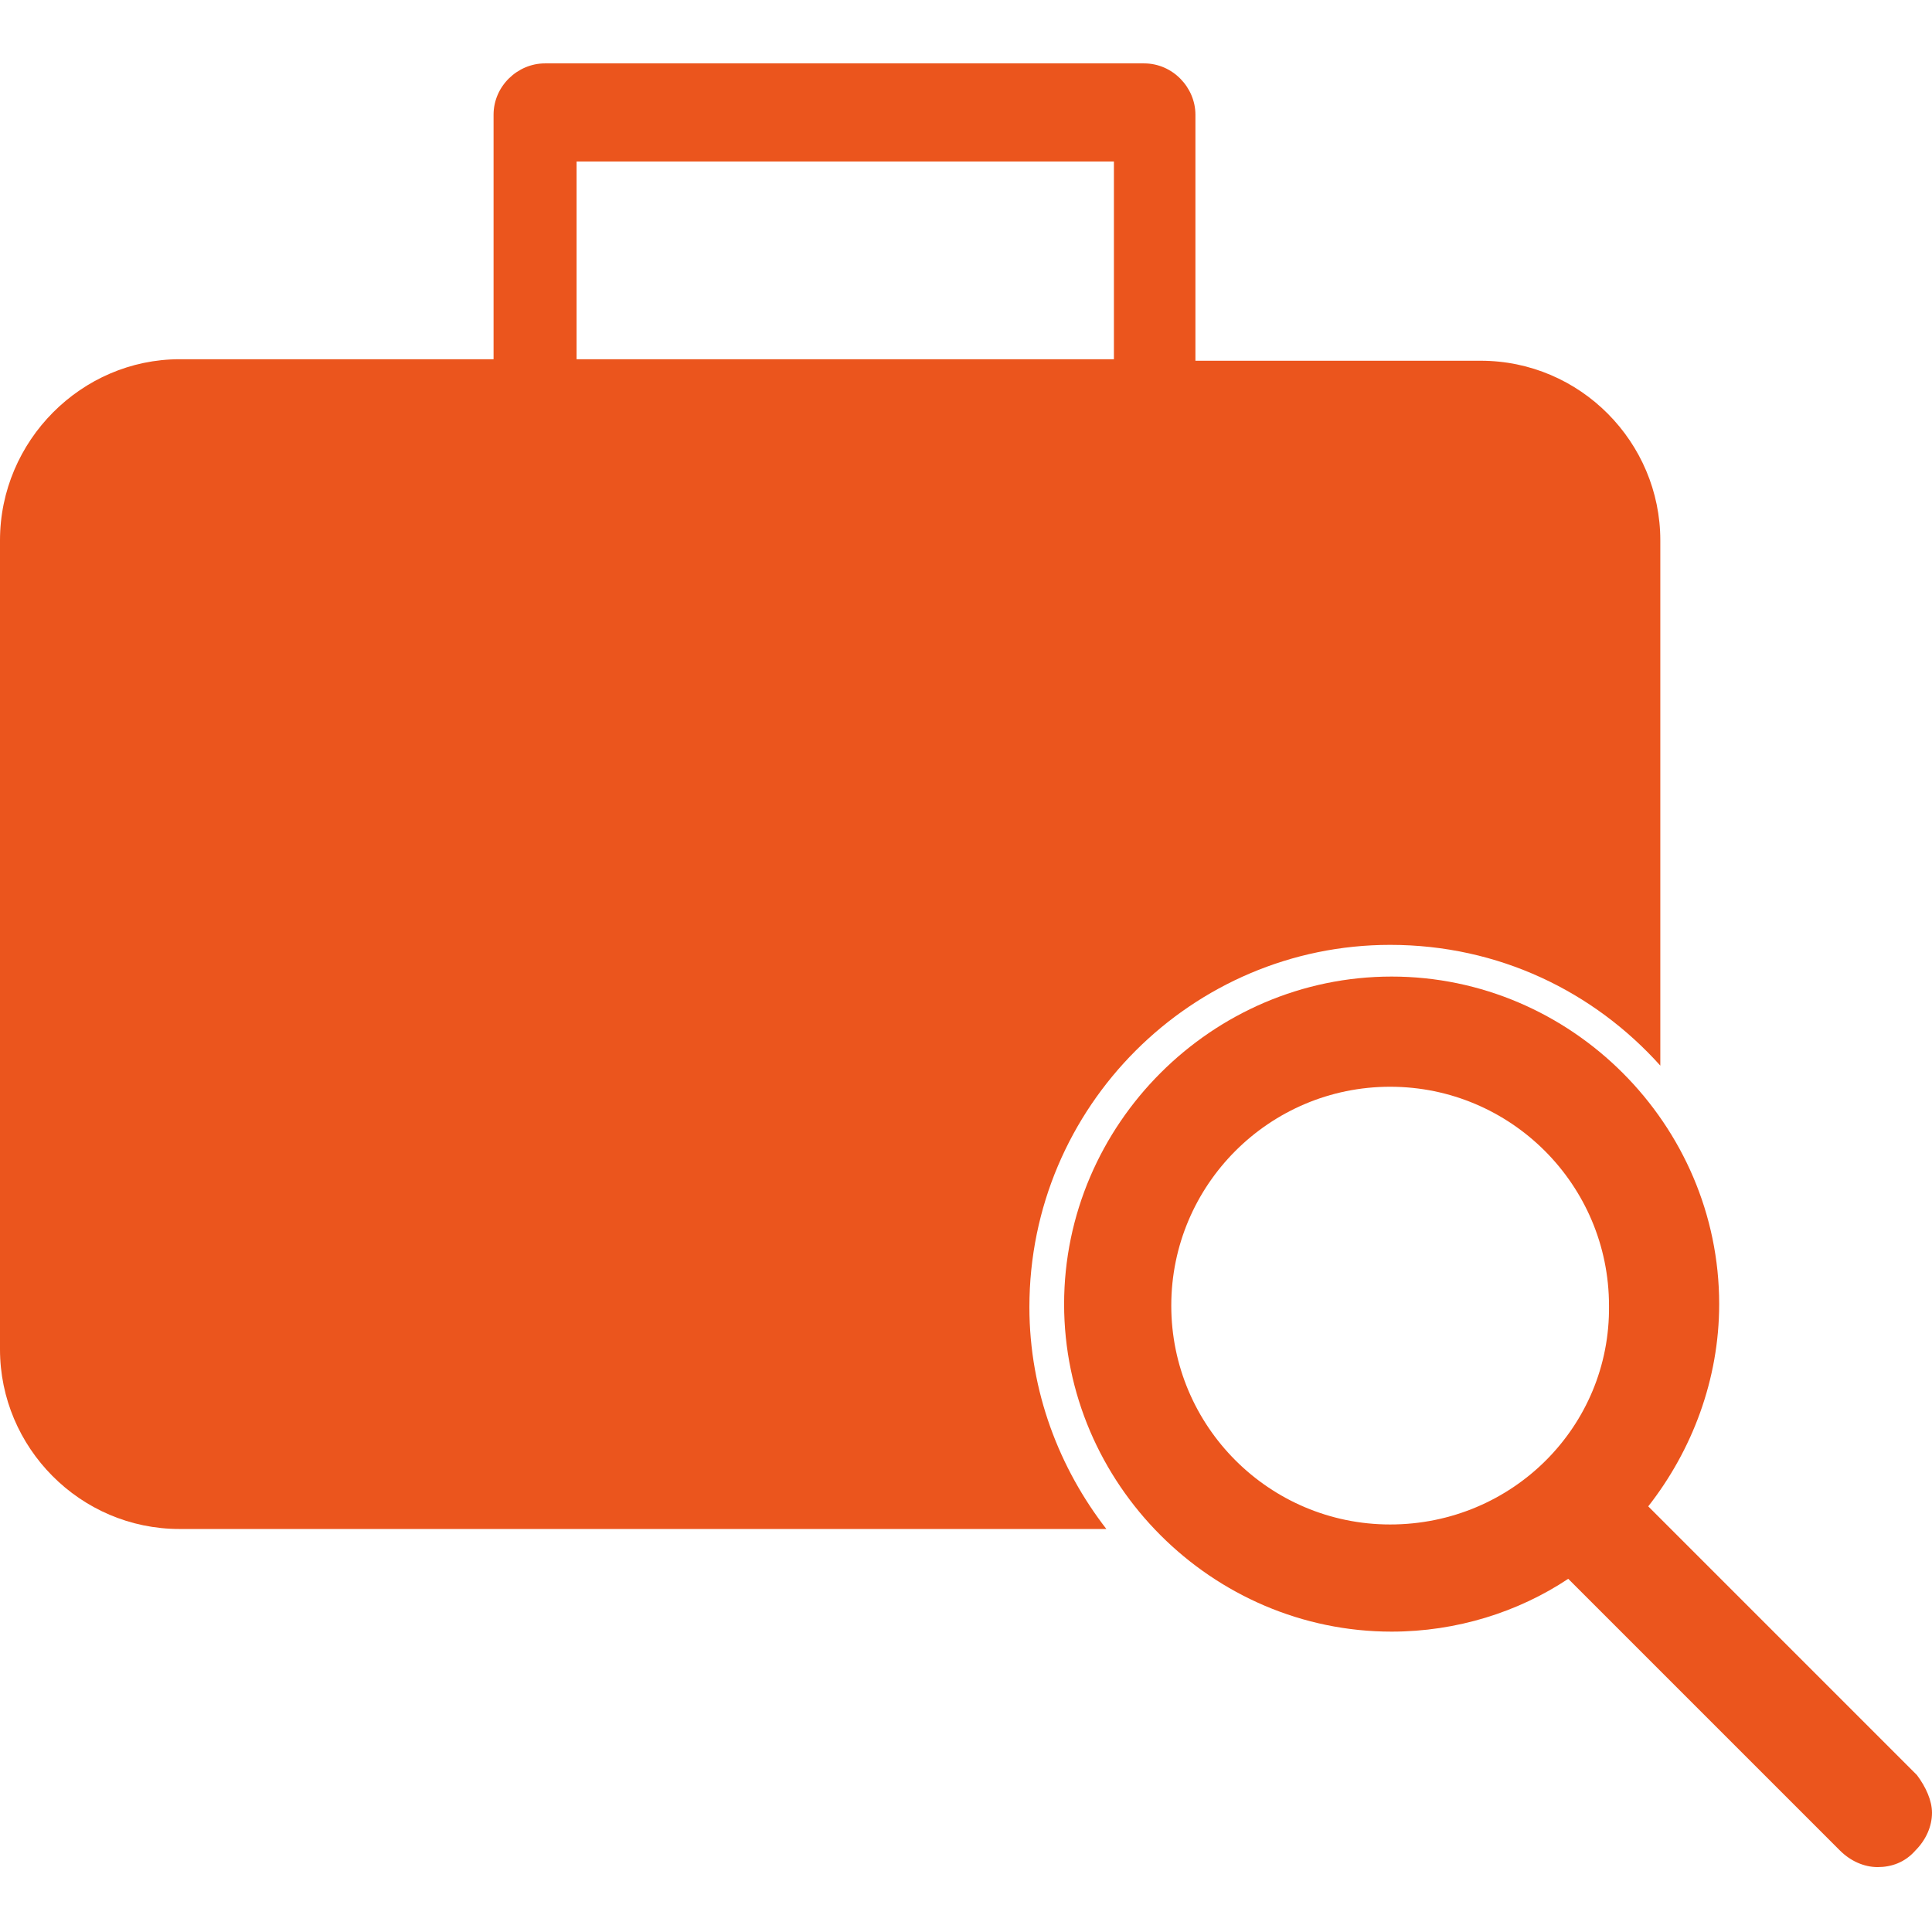 <?xml version="1.0" encoding="utf-8"?>
<!-- Generator: Adobe Illustrator 22.0.1, SVG Export Plug-In . SVG Version: 6.00 Build 0)  -->
<svg version="1.1" id="Layer_1" xmlns="http://www.w3.org/2000/svg" xmlns:xlink="http://www.w3.org/1999/xlink" x="0px" y="0px"
	 width="128px" height="128px" viewBox="0 0 128 128" style="enable-background:new 0 0 128 128;" xml:space="preserve">
<style type="text/css">
	.st0{fill:#eb551d;}
</style>
<g>
	<path class="st0" d="M127,117.6l-17.8-17.8c2.9-3.7,4.7-8.4,4.7-13.4c0-11.9-9.8-21.7-21.7-21.7s-21.7,9.8-21.7,21.7
		s9.8,21.7,21.7,21.7c4.3,0,8.4-1.3,11.7-3.5l18,18c0.7,0.7,1.6,1.1,2.5,1.1s1.8-0.3,2.5-1.1c0.7-0.7,1.1-1.6,1.1-2.5
		C128,119.3,127.6,118.4,127,117.6z M92.1,101c-8,0-14.5-6.5-14.5-14.5c0-8,6.5-14.5,14.5-14.5s14.5,6.5,14.5,14.5
		C106.7,94.5,100.2,101,92.1,101z"/>
	<path class="st0" d="M92.1,62.6c7.2,0,13.5,3.1,17.9,8V35.8c0-6.5-5.3-11.9-11.9-11.9H79.2V10.7v3.6V7.6c0-1.8-1.5-3.4-3.4-3.4
		H36.1c-1.8,0-3.4,1.5-3.4,3.4v6.7v-1v10.5H11.9C5.4,23.8,0,29.2,0,35.8v53.6c0,6.5,5.3,11.9,11.9,11.9h61.4
		c-3.1-4-5.1-9.1-5.1-14.7C68.2,73.3,79,62.6,92.1,62.6z M38.2,10.7h35.6v13.1H38.2V10.7z"/>
</g>
</svg>
